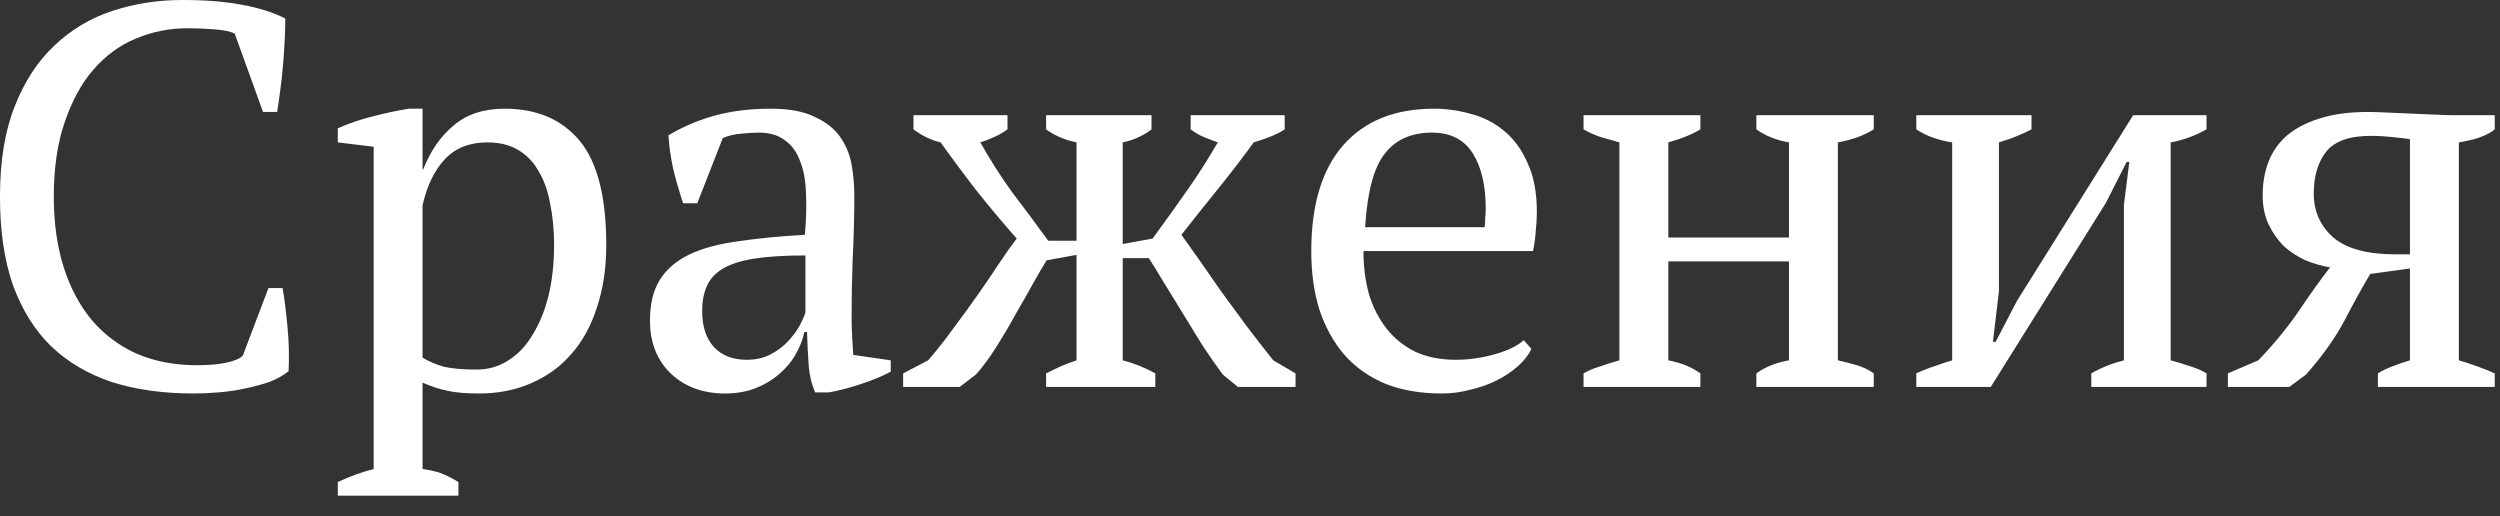 <?xml version="1.0" encoding="UTF-8"?> <svg xmlns="http://www.w3.org/2000/svg" width="92" height="19" viewBox="0 0 92 19" fill="none"><rect x="0" y="0" width="92" height="19" fill="#333333" stroke="none"/><path d="M9.879 10.6H10.399C10.466 10.974 10.526 11.447 10.579 12.02C10.633 12.58 10.646 13.127 10.62 13.66C10.419 13.82 10.18 13.954 9.899 14.06C9.619 14.154 9.319 14.234 8.999 14.3C8.693 14.367 8.373 14.414 8.039 14.44C7.719 14.467 7.413 14.48 7.119 14.48C5.999 14.48 4.999 14.34 4.119 14.06C3.239 13.767 2.493 13.327 1.879 12.74C1.279 12.154 0.813 11.407 0.479 10.5C0.159 9.58 -0.001 8.494 -0.001 7.24C-0.001 5.934 0.179 4.827 0.539 3.92C0.899 3 1.386 2.254 1.999 1.68C2.613 1.094 3.326 0.667 4.139 0.4C4.953 0.134 5.806 0 6.699 0C7.579 0 8.319 0.06 8.919 0.18C9.519 0.287 10.046 0.454 10.499 0.68C10.499 0.894 10.493 1.147 10.479 1.44C10.466 1.72 10.446 2.02 10.419 2.34C10.393 2.66 10.36 2.974 10.319 3.28C10.28 3.587 10.239 3.867 10.2 4.12H9.679L8.639 1.24C8.493 1.16 8.246 1.107 7.899 1.08C7.566 1.054 7.233 1.04 6.899 1.04C6.233 1.04 5.599 1.167 4.999 1.42C4.413 1.66 3.893 2.04 3.439 2.56C2.999 3.067 2.646 3.714 2.379 4.5C2.113 5.274 1.979 6.187 1.979 7.24C1.979 8.187 2.099 9.047 2.339 9.82C2.579 10.58 2.926 11.234 3.379 11.78C3.833 12.314 4.386 12.727 5.039 13.02C5.693 13.3 6.433 13.44 7.259 13.44C7.699 13.44 8.066 13.407 8.359 13.34C8.653 13.274 8.846 13.187 8.939 13.08L9.879 10.6ZM16.87 18.24H12.431V17.74C12.884 17.527 13.324 17.367 13.751 17.26V5.4L12.431 5.24V4.72C12.857 4.534 13.29 4.387 13.73 4.28C14.184 4.16 14.624 4.067 15.05 4H15.55V6.24H15.57C15.837 5.56 16.21 5.02 16.691 4.62C17.171 4.207 17.797 4 18.57 4C19.757 4 20.677 4.394 21.331 5.18C21.984 5.967 22.311 7.247 22.311 9.02C22.311 9.86 22.197 10.62 21.971 11.3C21.757 11.98 21.444 12.554 21.03 13.02C20.631 13.487 20.137 13.847 19.55 14.1C18.977 14.354 18.337 14.48 17.631 14.48C17.137 14.48 16.75 14.447 16.471 14.38C16.191 14.327 15.884 14.227 15.55 14.08V17.26C15.764 17.287 15.977 17.334 16.191 17.4C16.404 17.48 16.631 17.594 16.87 17.74V18.24ZM17.93 5.24C17.277 5.24 16.757 5.447 16.37 5.86C15.984 6.274 15.71 6.84 15.55 7.56V13.16C15.79 13.307 16.057 13.42 16.351 13.5C16.657 13.567 17.05 13.6 17.53 13.6C17.971 13.6 18.364 13.487 18.71 13.26C19.07 13.034 19.37 12.714 19.61 12.3C19.864 11.887 20.057 11.407 20.191 10.86C20.324 10.3 20.39 9.687 20.39 9.02C20.39 8.474 20.344 7.974 20.25 7.52C20.171 7.054 20.03 6.654 19.831 6.32C19.644 5.974 19.39 5.707 19.07 5.52C18.764 5.334 18.384 5.24 17.93 5.24ZM31.339 11.62C31.339 11.914 31.345 12.167 31.359 12.38C31.372 12.594 31.385 12.82 31.399 13.06L32.779 13.26V13.68C32.445 13.854 32.072 14.007 31.659 14.14C31.259 14.274 30.872 14.374 30.499 14.44H29.999C29.865 14.134 29.785 13.8 29.759 13.44C29.732 13.067 29.712 12.66 29.699 12.22H29.599C29.545 12.487 29.439 12.76 29.279 13.04C29.132 13.307 28.932 13.547 28.679 13.76C28.439 13.974 28.152 14.147 27.819 14.28C27.485 14.414 27.105 14.48 26.679 14.48C25.865 14.48 25.199 14.234 24.679 13.74C24.172 13.247 23.919 12.6 23.919 11.8C23.919 11.187 24.039 10.687 24.279 10.3C24.532 9.9 24.899 9.587 25.379 9.36C25.859 9.134 26.452 8.974 27.159 8.88C27.865 8.774 28.685 8.694 29.619 8.64C29.672 8.067 29.685 7.554 29.659 7.1C29.645 6.634 29.572 6.24 29.439 5.92C29.319 5.587 29.132 5.334 28.879 5.16C28.639 4.974 28.319 4.88 27.919 4.88C27.732 4.88 27.519 4.894 27.279 4.92C27.052 4.934 26.825 4.987 26.599 5.08L25.659 7.48H25.139C25.005 7.08 24.885 6.667 24.779 6.24C24.685 5.814 24.625 5.394 24.599 4.98C25.105 4.674 25.665 4.434 26.279 4.26C26.905 4.087 27.599 4 28.359 4C29.039 4 29.579 4.1 29.979 4.3C30.392 4.487 30.705 4.734 30.919 5.04C31.132 5.347 31.272 5.687 31.339 6.06C31.405 6.434 31.439 6.807 31.439 7.18C31.439 7.98 31.419 8.754 31.379 9.5C31.352 10.234 31.339 10.94 31.339 11.62ZM27.479 13.24C27.812 13.24 28.105 13.174 28.359 13.04C28.612 12.907 28.825 12.747 28.999 12.56C29.172 12.374 29.312 12.187 29.419 12C29.525 11.8 29.599 11.634 29.639 11.5V9.4C28.865 9.4 28.232 9.44 27.739 9.52C27.245 9.6 26.859 9.727 26.579 9.9C26.299 10.074 26.105 10.294 25.999 10.56C25.892 10.814 25.839 11.107 25.839 11.44C25.839 12.014 25.985 12.46 26.279 12.78C26.572 13.087 26.972 13.24 27.479 13.24ZM43.816 4.24H47.276V4.76C47.05 4.92 46.67 5.08 46.136 5.24C45.71 5.827 45.27 6.4 44.816 6.96C44.363 7.52 43.916 8.08 43.476 8.64C43.65 8.88 43.863 9.18 44.116 9.54C44.37 9.9 44.643 10.294 44.936 10.72C45.243 11.134 45.556 11.56 45.876 12C46.21 12.44 46.536 12.86 46.856 13.26L47.676 13.74V14.24H45.556L44.996 13.78C44.77 13.474 44.523 13.12 44.256 12.72C44.003 12.307 43.75 11.894 43.496 11.48C43.243 11.067 43.01 10.687 42.796 10.34C42.583 9.98 42.41 9.7 42.276 9.5H41.316V13.26C41.73 13.367 42.13 13.527 42.516 13.74V14.24H38.496V13.74C38.683 13.647 38.863 13.56 39.036 13.48C39.223 13.4 39.416 13.327 39.616 13.26V9.38L38.516 9.58C38.396 9.767 38.236 10.04 38.036 10.4C37.836 10.76 37.616 11.147 37.376 11.56C37.15 11.974 36.91 12.38 36.656 12.78C36.403 13.18 36.156 13.514 35.916 13.78L35.316 14.24H33.236V13.74L34.156 13.26C34.49 12.874 34.81 12.467 35.116 12.04C35.436 11.614 35.736 11.2 36.016 10.8C36.296 10.4 36.55 10.027 36.776 9.68C37.016 9.32 37.23 9.02 37.416 8.78C36.91 8.207 36.423 7.627 35.956 7.04C35.49 6.44 35.043 5.84 34.616 5.24C34.27 5.16 33.936 5 33.616 4.76V4.24H37.076V4.76C36.823 4.947 36.49 5.107 36.076 5.24C36.436 5.88 36.823 6.487 37.236 7.06C37.663 7.62 38.11 8.22 38.576 8.86H39.616V5.24C39.176 5.147 38.803 4.987 38.496 4.76V4.24H42.376V4.76C42.243 4.867 42.09 4.96 41.916 5.04C41.756 5.12 41.556 5.187 41.316 5.24V8.98L42.416 8.78C42.883 8.14 43.303 7.554 43.676 7.02C44.063 6.474 44.443 5.88 44.816 5.24C44.63 5.174 44.456 5.107 44.296 5.04C44.136 4.974 43.976 4.88 43.816 4.76V4.24ZM56.355 12.84C56.249 13.067 56.082 13.28 55.855 13.48C55.629 13.68 55.369 13.854 55.075 14C54.782 14.147 54.462 14.26 54.115 14.34C53.769 14.434 53.416 14.48 53.056 14.48C52.269 14.48 51.575 14.36 50.975 14.12C50.376 13.867 49.876 13.514 49.475 13.06C49.075 12.594 48.769 12.04 48.556 11.4C48.355 10.76 48.255 10.04 48.255 9.24C48.255 7.534 48.649 6.234 49.435 5.34C50.222 4.447 51.336 4 52.776 4C53.242 4 53.702 4.067 54.156 4.2C54.609 4.32 55.009 4.527 55.355 4.82C55.715 5.114 56.002 5.507 56.215 6C56.442 6.48 56.556 7.08 56.556 7.8C56.556 8.027 56.542 8.26 56.516 8.5C56.502 8.727 56.469 8.974 56.416 9.24H50.175C50.175 9.8 50.242 10.327 50.376 10.82C50.522 11.3 50.736 11.72 51.016 12.08C51.295 12.44 51.649 12.727 52.075 12.94C52.502 13.14 53.002 13.24 53.575 13.24C54.042 13.24 54.516 13.174 54.995 13.04C55.475 12.907 55.836 12.734 56.075 12.52L56.355 12.84ZM52.696 4.88C51.935 4.88 51.355 5.14 50.956 5.66C50.556 6.167 50.316 7.067 50.236 8.36H54.636C54.649 8.24 54.656 8.127 54.656 8.02C54.669 7.9 54.675 7.787 54.675 7.68C54.675 6.827 54.516 6.147 54.196 5.64C53.876 5.134 53.376 4.88 52.696 4.88ZM62.574 14.24H58.274V13.74C58.461 13.634 58.667 13.547 58.894 13.48C59.121 13.4 59.354 13.327 59.594 13.26V5.24C59.354 5.174 59.121 5.107 58.894 5.04C58.667 4.96 58.461 4.867 58.274 4.76V4.24H62.574V4.76C62.267 4.947 61.874 5.107 61.394 5.24V8.74H65.834V5.24C65.368 5.16 64.968 5 64.634 4.76V4.24H68.954V4.76C68.594 4.987 68.154 5.147 67.634 5.24V13.26C67.874 13.314 68.108 13.374 68.334 13.44C68.561 13.507 68.767 13.607 68.954 13.74V14.24H64.634V13.74C64.968 13.5 65.368 13.34 65.834 13.26V9.62H61.394V13.26C61.661 13.314 61.888 13.38 62.074 13.46C62.261 13.54 62.428 13.634 62.574 13.74V14.24ZM70.52 4.24H74.76V4.76C74.614 4.84 74.44 4.92 74.24 5C74.054 5.08 73.827 5.16 73.56 5.24V10.72L73.34 12.58H73.44L74.22 11.08L78.5 4.24H81.2V4.76C80.774 5 80.334 5.16 79.88 5.24V13.26C80.134 13.327 80.374 13.4 80.6 13.48C80.827 13.547 81.027 13.634 81.2 13.74V14.24H76.96V13.74C77.334 13.527 77.734 13.367 78.16 13.26V7.54L78.36 5.96H78.26L77.5 7.46L73.26 14.24H70.52V13.74C70.747 13.634 70.967 13.547 71.18 13.48C71.394 13.4 71.614 13.327 71.84 13.26V5.24C71.32 5.16 70.88 5 70.52 4.76V4.24ZM83.266 7.18C83.266 6.727 83.34 6.314 83.486 5.94C83.633 5.567 83.86 5.247 84.166 4.98C84.486 4.714 84.886 4.507 85.366 4.36C85.86 4.2 86.453 4.12 87.146 4.12C87.306 4.12 87.526 4.127 87.806 4.14C88.1 4.154 88.406 4.167 88.726 4.18C89.046 4.194 89.353 4.207 89.646 4.22C89.953 4.234 90.193 4.24 90.366 4.24H91.806V4.76C91.7 4.854 91.546 4.94 91.346 5.02C91.16 5.1 90.873 5.174 90.486 5.24V13.26C90.98 13.407 91.42 13.567 91.806 13.74V14.24H87.506V13.74C87.68 13.634 87.86 13.547 88.046 13.48C88.246 13.4 88.46 13.327 88.686 13.26V9.88L87.226 10.08C86.946 10.547 86.633 11.114 86.286 11.78C85.94 12.434 85.466 13.1 84.866 13.78L84.246 14.24H81.986V13.74L83.106 13.26C83.706 12.634 84.213 12.014 84.626 11.4C85.04 10.787 85.413 10.267 85.746 9.84C85.44 9.787 85.14 9.7 84.846 9.58C84.553 9.447 84.286 9.274 84.046 9.06C83.82 8.834 83.633 8.567 83.486 8.26C83.34 7.954 83.266 7.594 83.266 7.18ZM88.686 5.12C88.513 5.094 88.286 5.067 88.006 5.04C87.74 5.014 87.513 5 87.326 5C86.5 4.987 85.926 5.18 85.606 5.58C85.3 5.967 85.146 6.48 85.146 7.12C85.146 7.774 85.386 8.314 85.866 8.74C86.36 9.154 87.12 9.36 88.146 9.36H88.686V5.12Z" fill="white"></path></svg> 